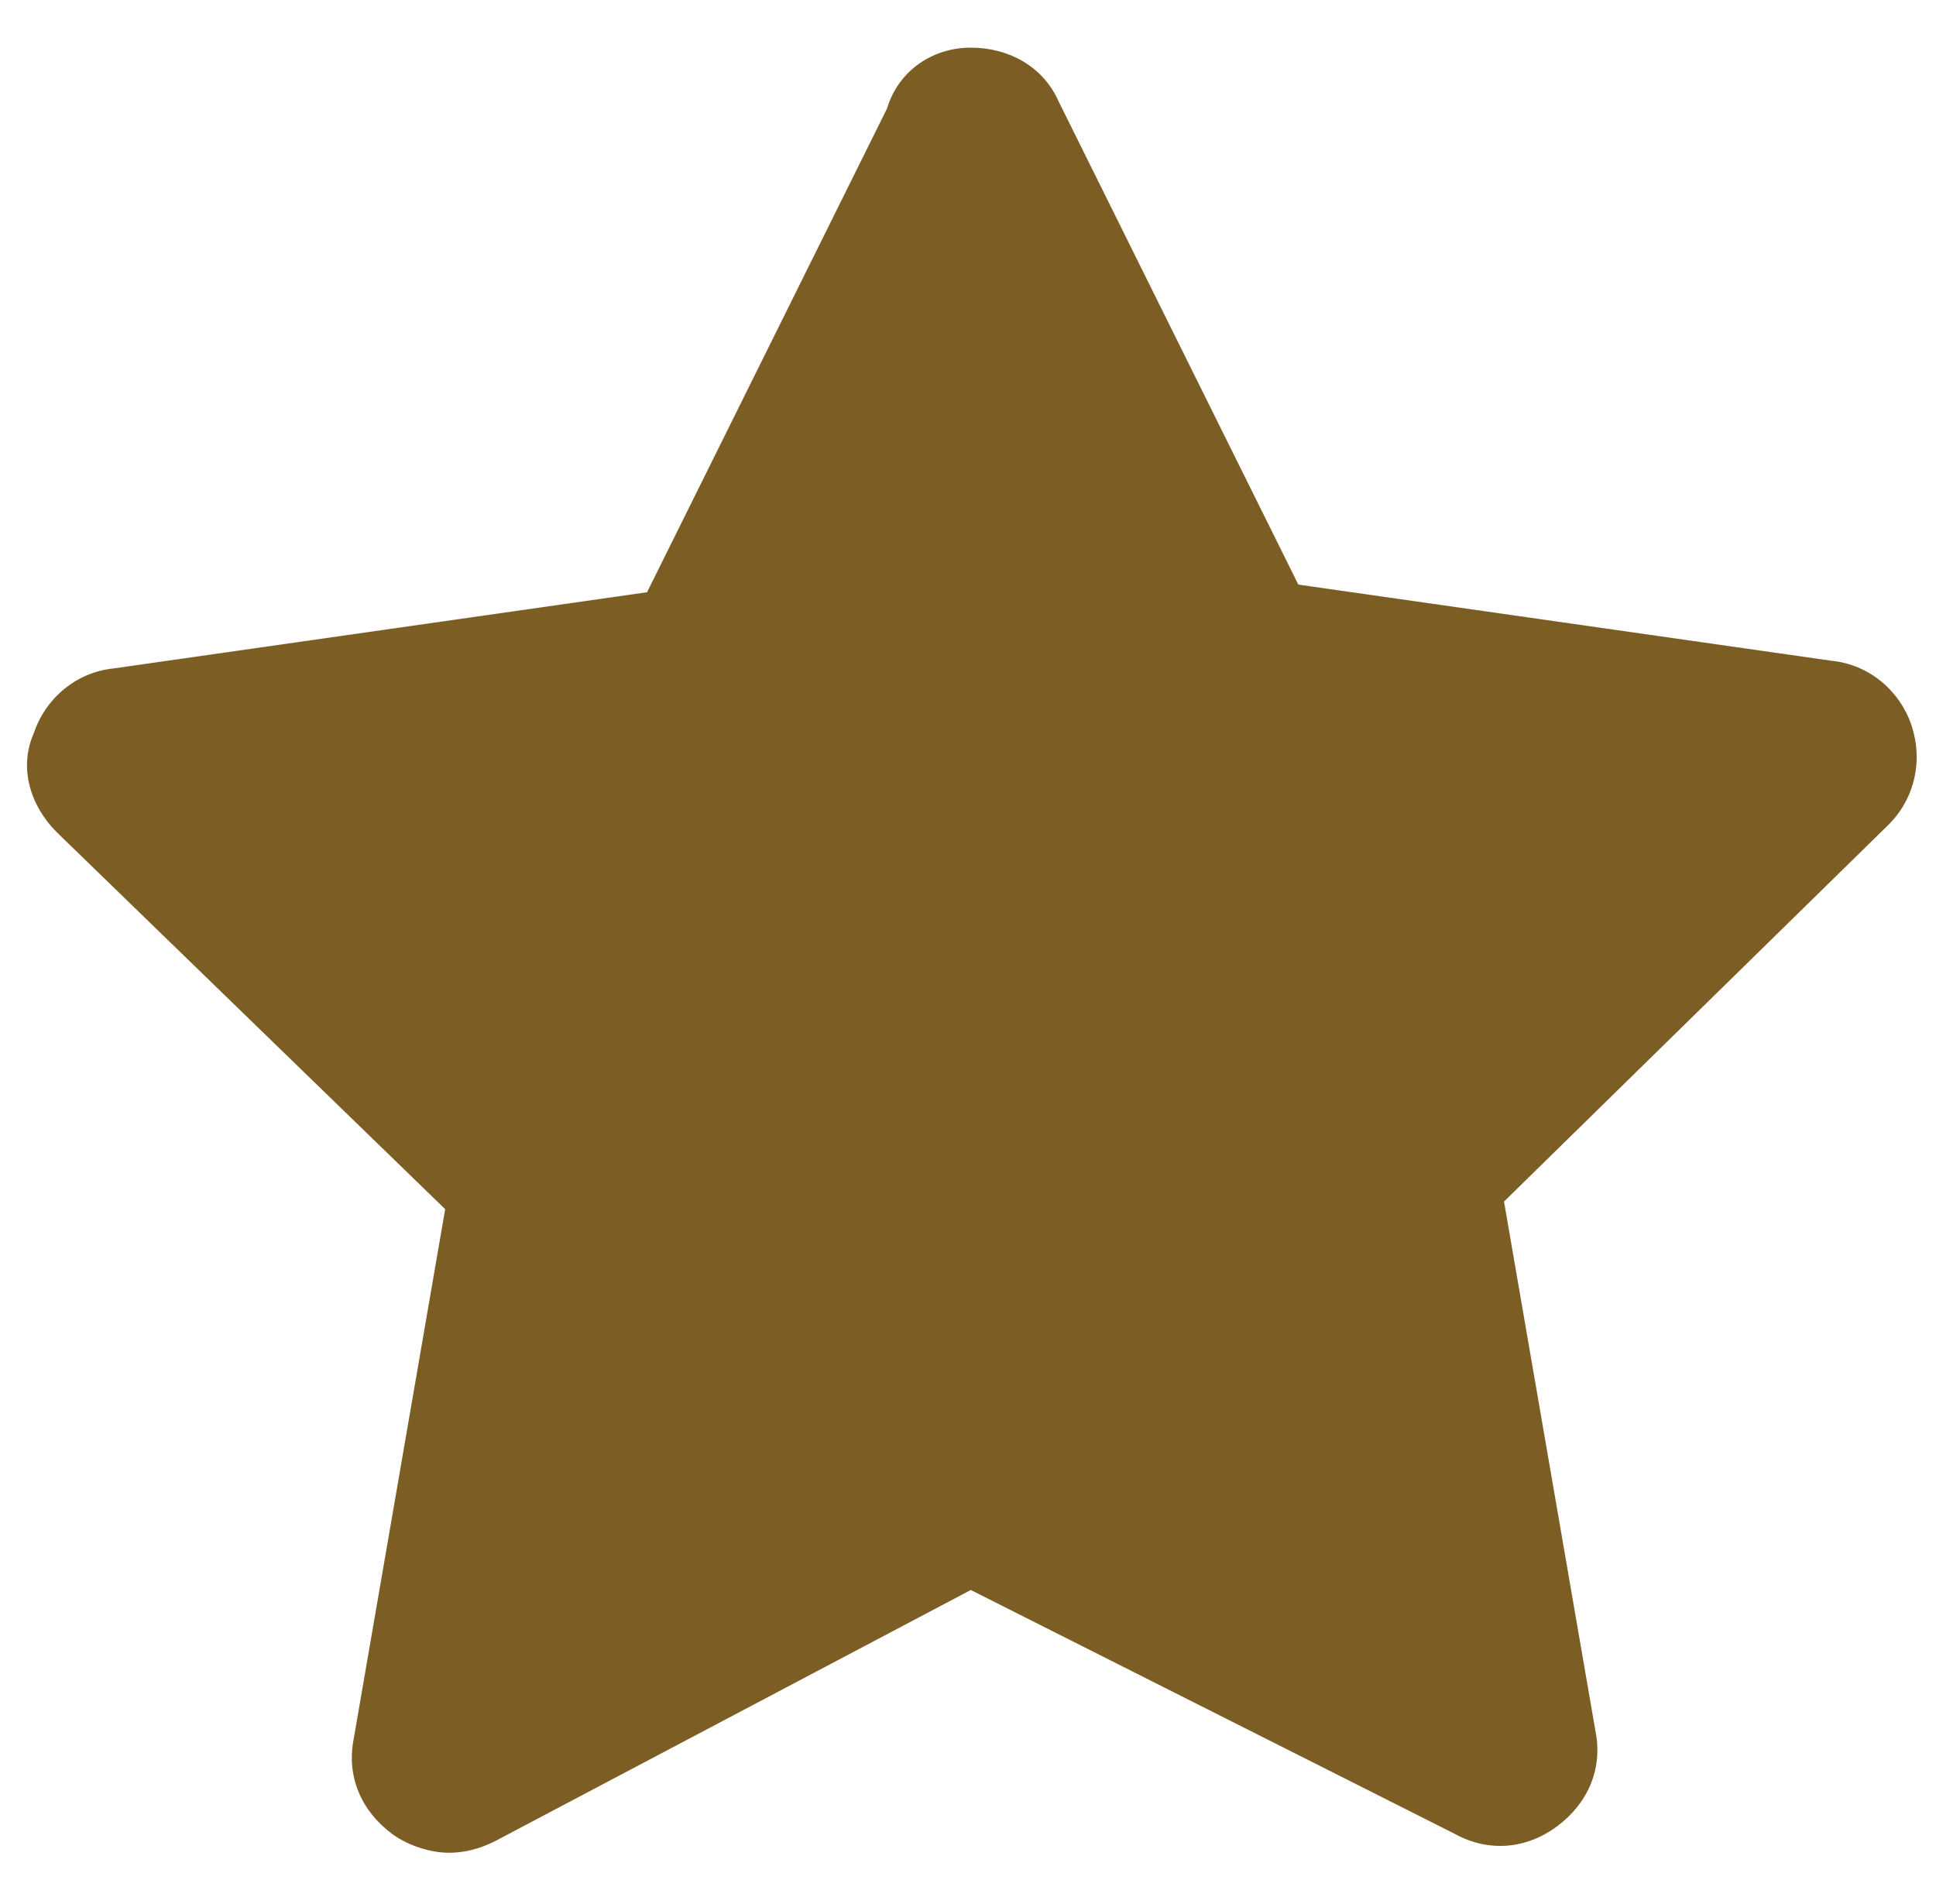 <?xml version="1.0" standalone="no"?>
<!DOCTYPE svg PUBLIC "-//W3C//DTD SVG 1.1//EN" "http://www.w3.org/Graphics/SVG/1.1/DTD/svg11.dtd" >
<svg xmlns="http://www.w3.org/2000/svg" xmlns:xlink="http://www.w3.org/1999/xlink" version="1.1" viewBox="-10 0 1041 1024">
   <path fill="#7c5e24"
d="M231.424 996.376c-10.24 0 -22.527 -4.096 -30.72 -10.24c-16.384 -12.288 -24.576 -30.72 -20.48 -51.2l49.152 -284.672l-208.896 -202.752c-14.337 -14.336 -20.48 -34.815 -12.288 -53.248
c6.144 -18.432 22.527 -32.768 43.008 -34.815l286.72 -40.96l129.024 -260.097c6.144 -20.48 24.575 -32.768 45.056 -32.768s38.912 10.24 47.103 28.672v0l129.024 260.096l286.72 40.96c20.48 2.049 36.864 16.385 43.009 34.816
c6.144 18.432 2.048 38.912 -12.288 53.248l-206.849 202.752l49.152 284.672c4.096 20.48 -4.096 38.912 -20.48 51.2c-16.384 12.288 -36.863 14.336 -55.296 4.096l-260.096 -131.071l-256 135.168
c-8.192 4.096 -16.384 6.144 -24.576 6.144zM503.808 82.968v0v0v0z" />
</svg>
